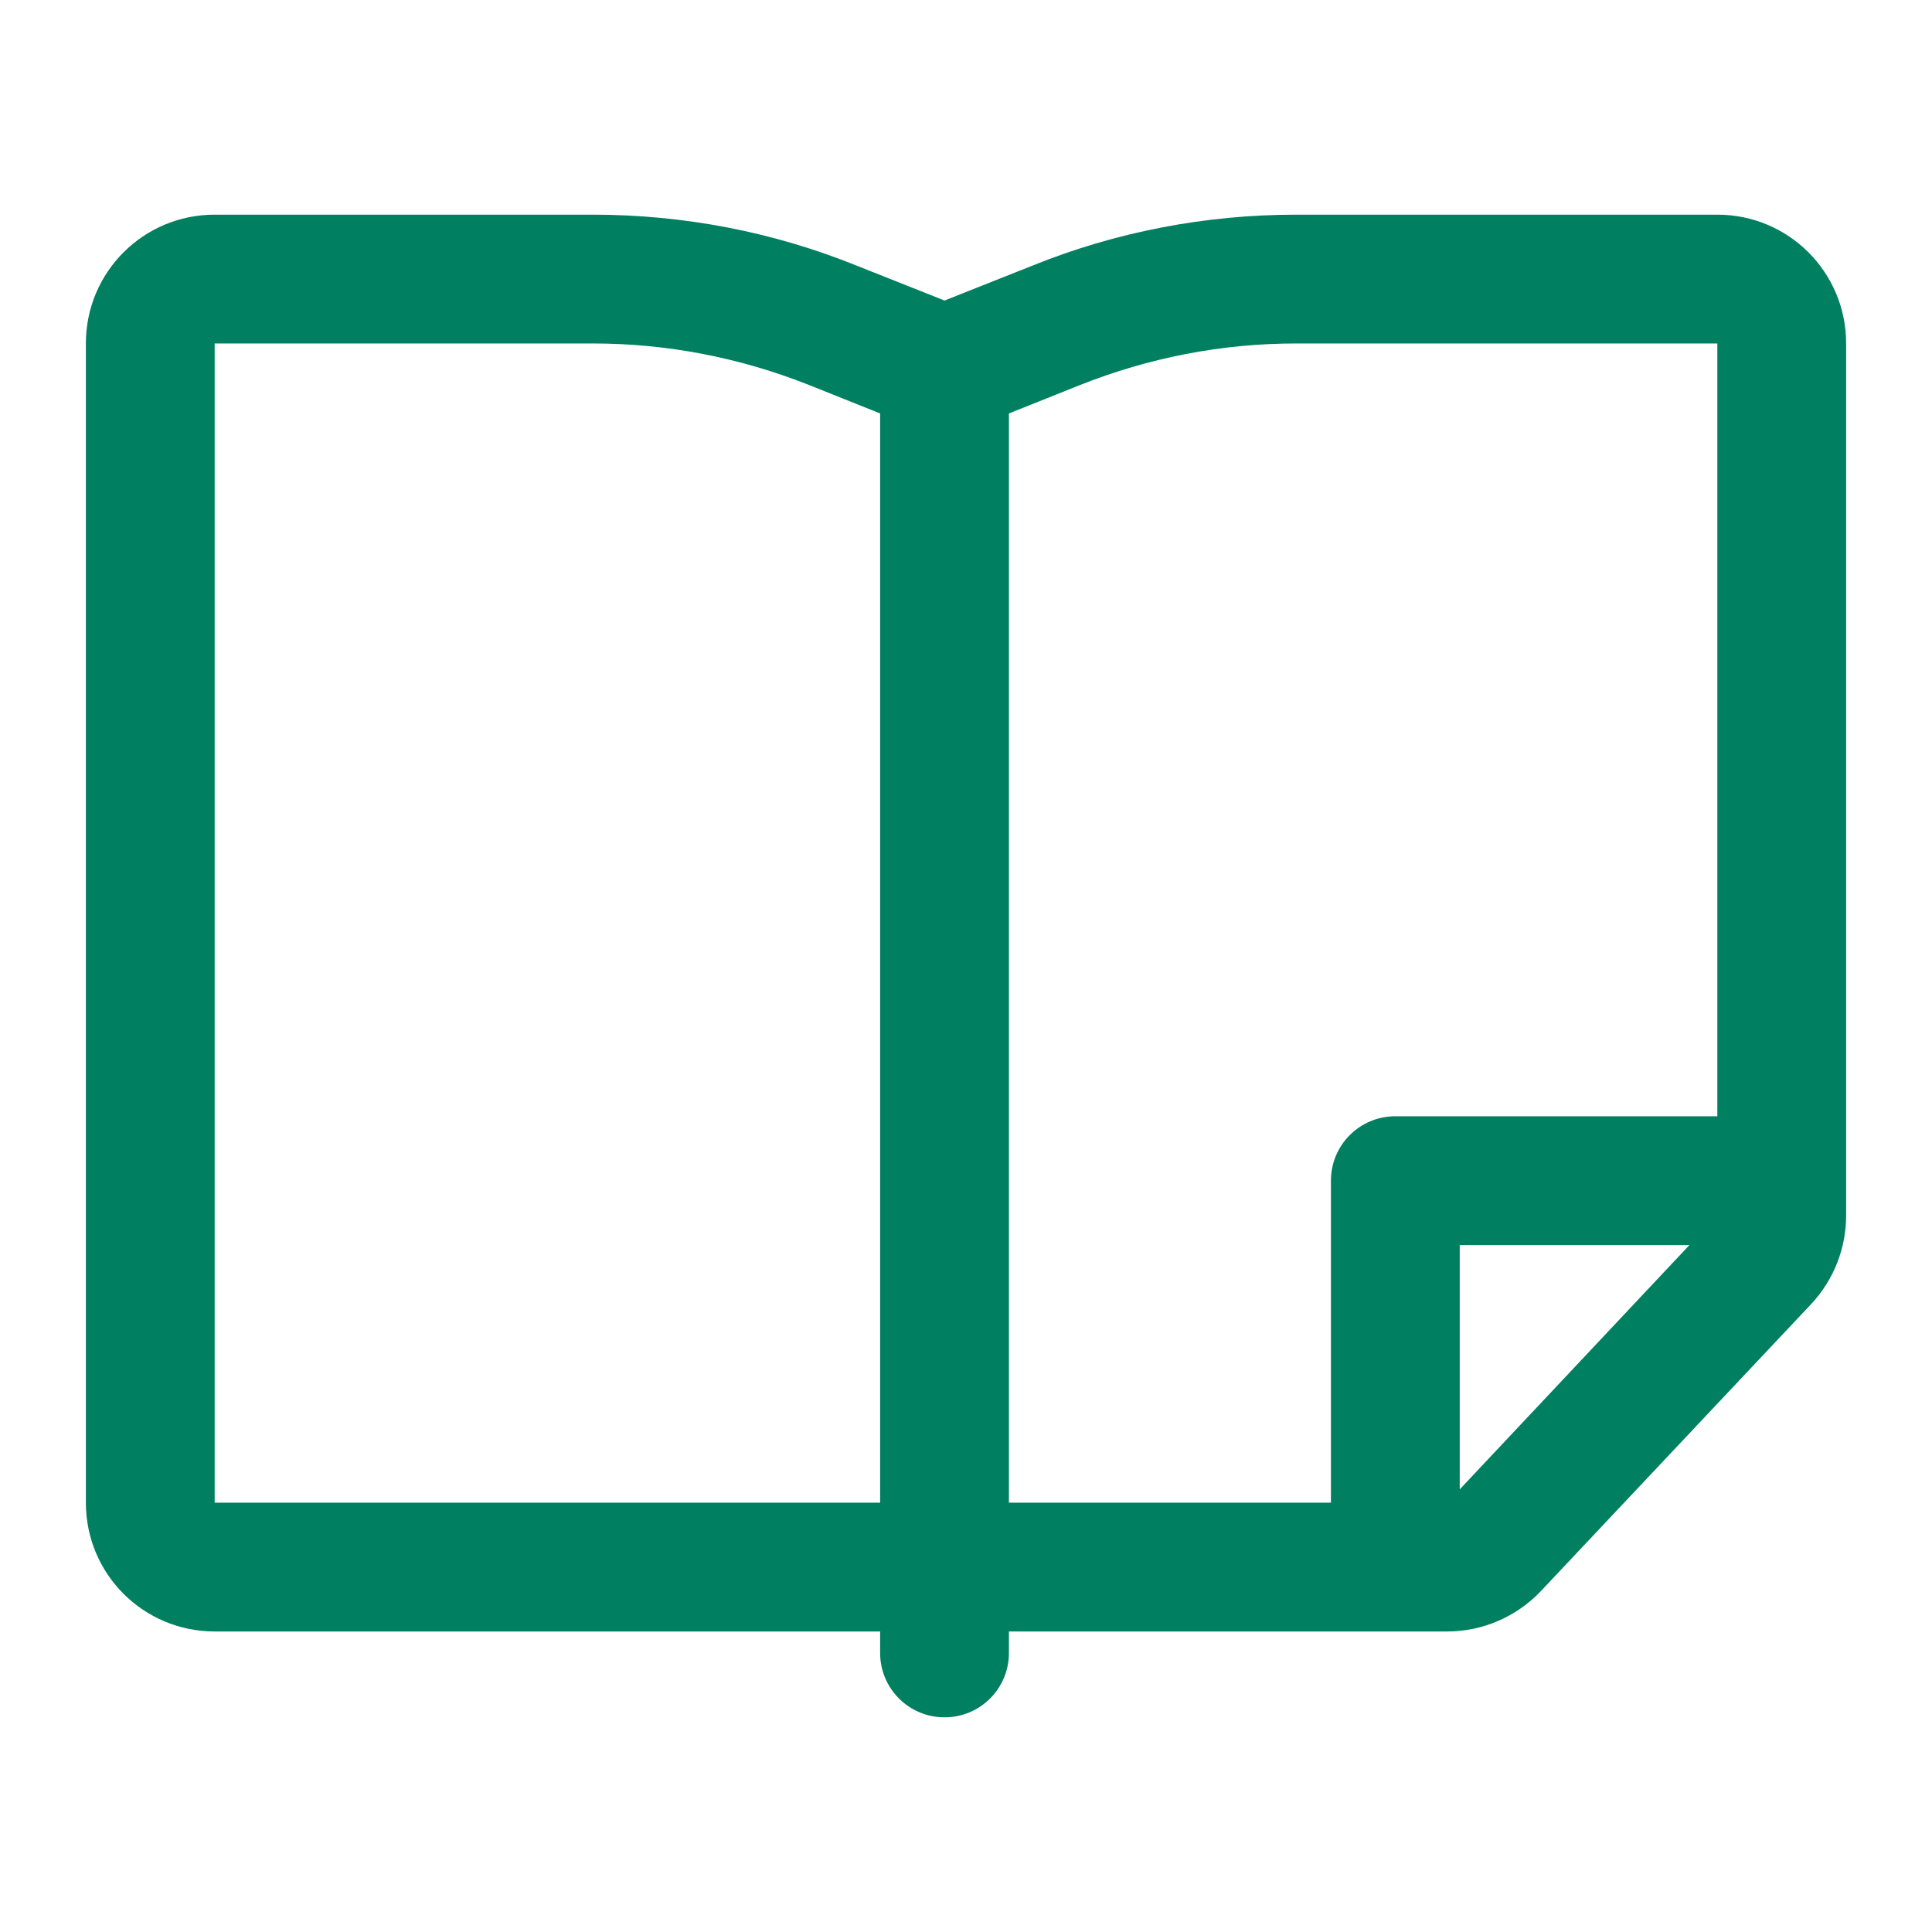 <svg xmlns:xlink="http://www.w3.org/1999/xlink" xmlns="http://www.w3.org/2000/svg" class="icon icon--size-small gutter-bottom ui-resource-block__icon start__icon block__icon" aria-hidden="true" focusable="false" width="45"  height="45" ><defs><symbol id="spot-read"><svg xmlns="http://www.w3.org/2000/svg" viewBox="0 0 45 45"><path d="M34 34.69V29h5.35L34 34.69zM23.5 35V9.63l1.65-.66c1.61-.64 3.31-.97 5.04-.97H40v18h-7.5c-.83 0-1.5.67-1.5 1.5V35h-7.5zm-3 0H5V8h8.81c1.73 0 3.43.33 5.04.97l1.65.66V35zM40 5h-9.81c-2.11 0-4.2.4-6.15 1.19L22 7l-2.04-.81C18.01 5.4 15.92 5 13.81 5H5C3.34 5 2 6.34 2 8v27c0 1.66 1.34 3 3 3h15.5v.5c0 .83.67 1.5 1.5 1.5s1.5-.67 1.5-1.5V38h10.21c.82 0 1.61-.34 2.18-.94l6.3-6.69c.52-.56.81-1.29.81-2.06V8c0-1.66-1.34-3-3-3z"></path></svg></symbol></defs> <use xlink:href="#spot-read" fill="#008060"></use> </svg>